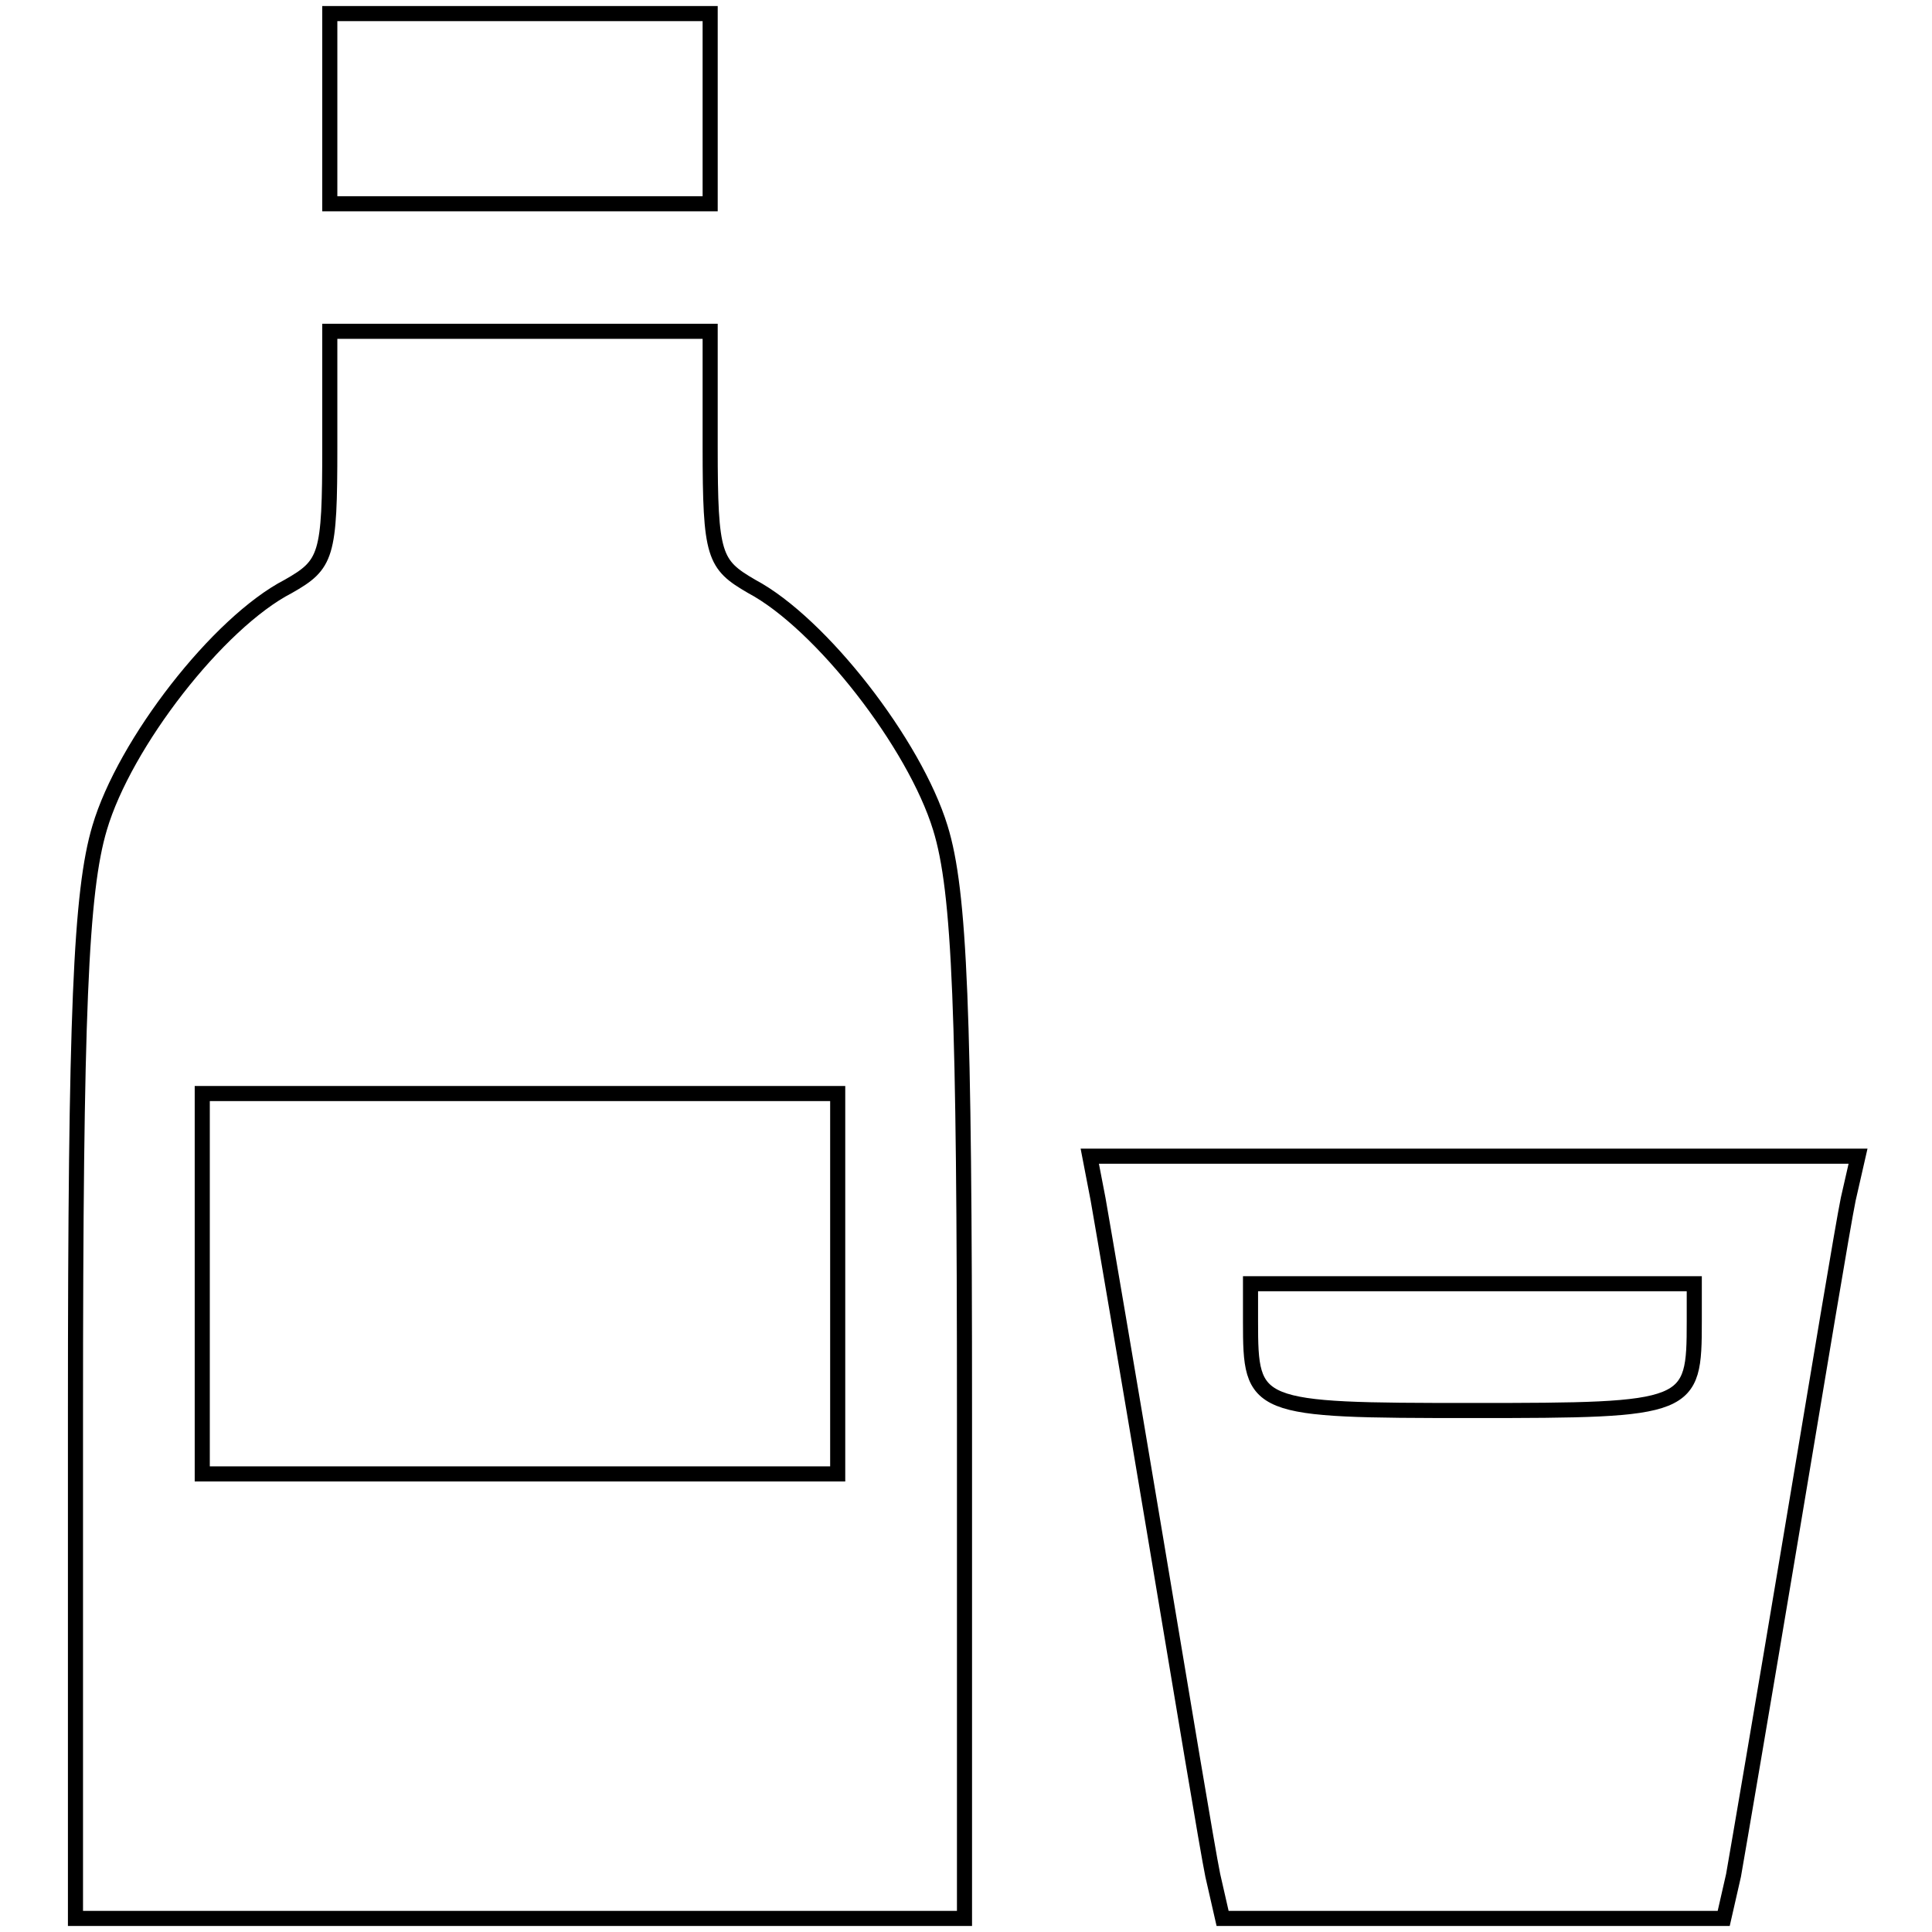 <?xml version="1.0" encoding="utf-8"?>
<!-- Svg Vector Icons : http://www.onlinewebfonts.com/icon -->
<!DOCTYPE svg PUBLIC "-//W3C//DTD SVG 1.1//EN" "http://www.w3.org/Graphics/SVG/1.1/DTD/svg11.dtd">
<svg version="1.1" xmlns="http://www.w3.org/2000/svg" xmlns:xlink="http://www.w3.org/1999/xlink" x="0px" y="0px" viewBox="0 0 256 256" enable-background="new 0 0 256 256" xml:space="preserve">
<g><g><g><path stroke-width="2" fill-opacity="0" stroke="#000000"  d="M43.7,14.4V27h25.2h25.2V14.4V1.8H68.9H43.7V14.4z"/><path stroke-width="2" fill-opacity="0" stroke="#000000"  d="M43.7,59.2c0,14.5-0.4,15.6-5.5,18.5c-9.3,4.8-21.7,20.8-25,32c-2.5,8.4-3.2,24.4-3.2,77.6v66.9h58.9h58.9v-66.9c0-53.2-0.6-69.2-3.2-77.6c-3.4-11.1-15.8-27.1-25-32c-5-2.9-5.5-4-5.5-18.5V43.9H68.9H43.7L43.7,59.2L43.7,59.2z M111,170.1v25.2H68.9H26.8v-25.2v-25.2h42.1H111L111,170.1L111,170.1z"/><path stroke-width="2" fill-opacity="0" stroke="#000000"  d="M145.5,158.9c0.6,3.4,4,23.3,7.6,44.8s6.9,41.4,7.6,44.8l1.3,5.7h33.2h33.2l1.3-5.7c0.6-3.4,4-23.3,7.6-44.8c3.6-21.5,6.9-41.4,7.6-44.8l1.3-5.7h-50.9h-50.9L145.5,158.9z M224.5,175.1c0,11.6-0.4,11.8-29.4,11.8s-29.4-0.2-29.4-11.8v-5h29.4h29.4V175.1z"/></g></g></g>
</svg>